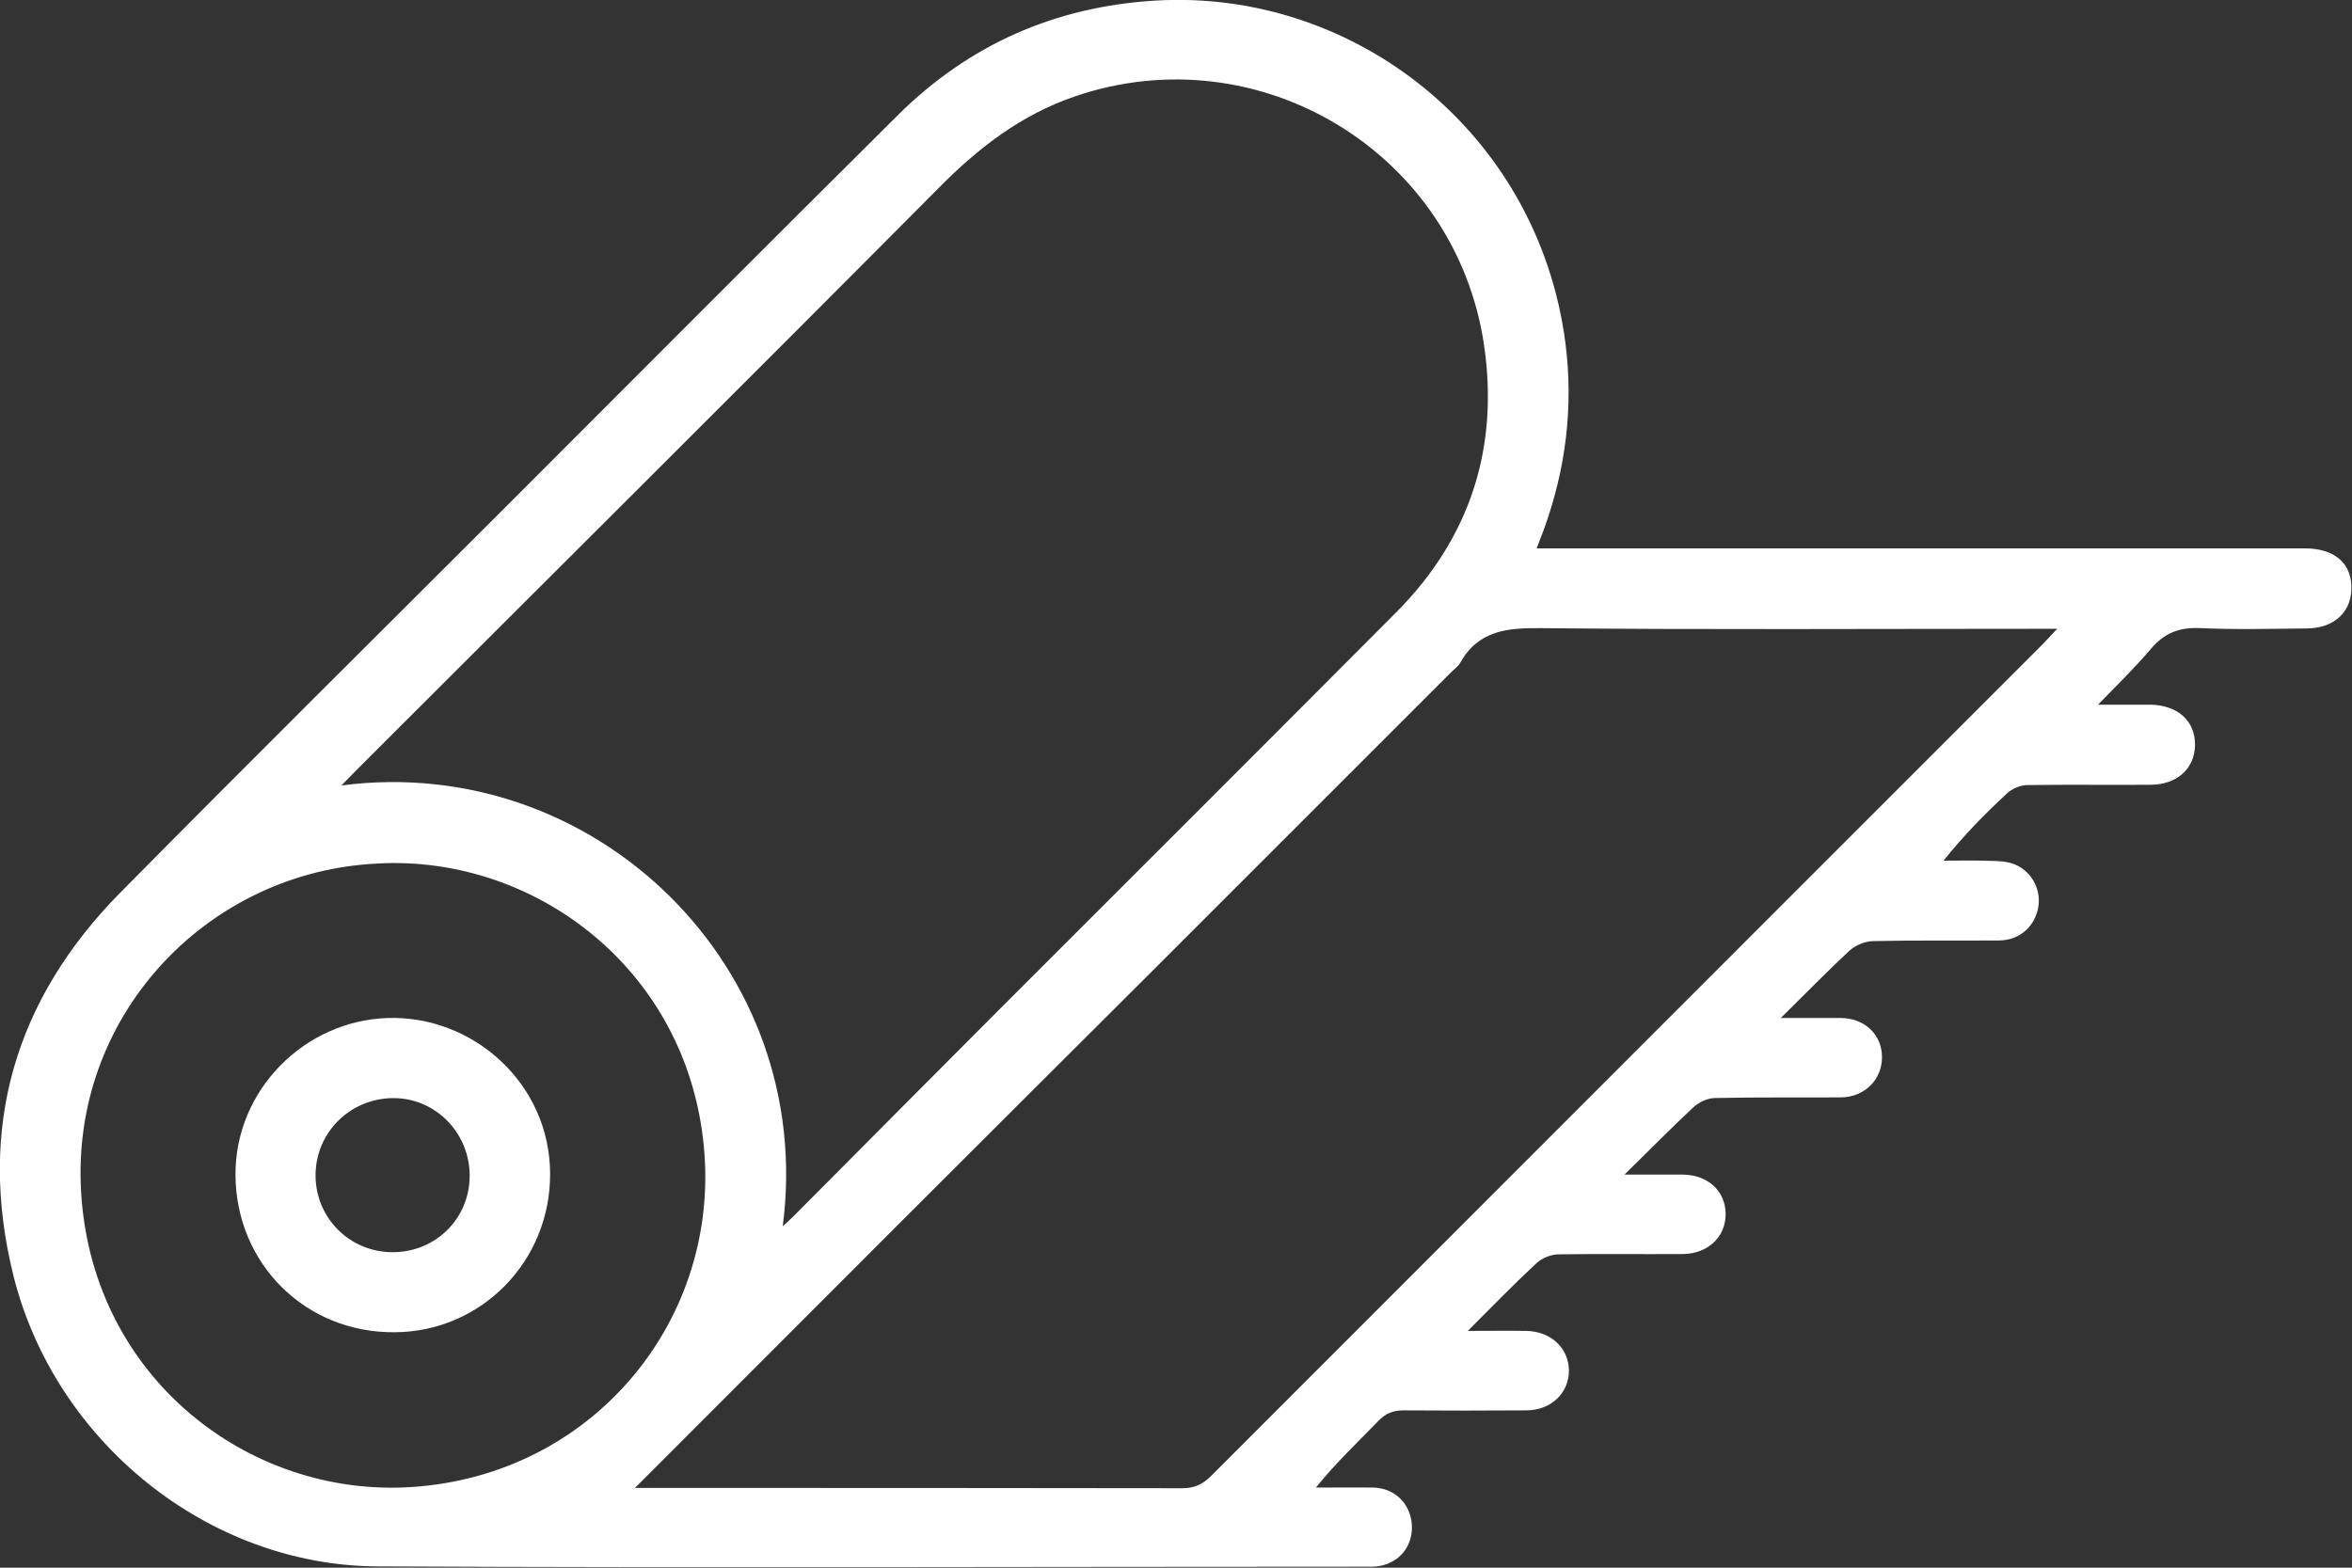 <?xml version="1.0" encoding="UTF-8"?>
<!-- Generated by IcoMoon.io -->
<svg xmlns="http://www.w3.org/2000/svg" version="1.1" width="48" height="32" viewBox="0 0 48 32">
  <rect x="0" y="0" width="48" height="32" fill="#333333" stroke="none"/>
  <title>carpet</title>
  <path fill="#fff" d="M31.362 11.194c0.195 0 0.339 0 0.475 0 5.066 0 10.139 0 15.206 0 0.573 0 0.925 0.28 0.944 0.755 0.026 0.521-0.332 0.873-0.905 0.879-0.729 0.007-1.459 0.026-2.182-0.007-0.43-0.020-0.736 0.104-1.009 0.43-0.326 0.384-0.69 0.736-1.074 1.133 0.378 0 0.716 0 1.061 0 0.567 0.007 0.925 0.332 0.918 0.827-0.007 0.482-0.371 0.808-0.912 0.808-0.834 0.006-1.674-0.006-2.507 0.006-0.143 0-0.313 0.072-0.417 0.169-0.449 0.417-0.886 0.86-1.296 1.374 0.26 0 0.527-0.006 0.788 0 0.176 0.006 0.352 0 0.521 0.033 0.404 0.078 0.671 0.462 0.632 0.86-0.046 0.423-0.371 0.736-0.814 0.736-0.86 0.006-1.713-0.006-2.572 0.013-0.163 0.006-0.352 0.085-0.475 0.195-0.456 0.423-0.892 0.873-1.4 1.374 0.469 0 0.847 0 1.224 0 0.488 0.006 0.84 0.339 0.84 0.801 0 0.456-0.352 0.814-0.834 0.82-0.86 0.006-1.713-0.006-2.572 0.013-0.15 0-0.332 0.085-0.443 0.189-0.456 0.423-0.892 0.873-1.407 1.374 0.462 0 0.827 0 1.192 0 0.514 0.006 0.873 0.339 0.873 0.808s-0.365 0.808-0.873 0.814c-0.847 0.006-1.693-0.006-2.54 0.006-0.15 0-0.339 0.078-0.449 0.182-0.456 0.423-0.892 0.873-1.4 1.381 0.456 0 0.82-0.006 1.185 0 0.508 0.006 0.873 0.345 0.879 0.808 0 0.462-0.365 0.814-0.873 0.814-0.834 0.006-1.674 0.006-2.507 0-0.215 0-0.365 0.065-0.508 0.215-0.423 0.436-0.866 0.853-1.276 1.361 0.391 0 0.781-0.006 1.179 0 0.397 0.013 0.703 0.28 0.768 0.664 0.065 0.391-0.124 0.755-0.488 0.892-0.098 0.039-0.208 0.059-0.319 0.059-6.759 0-13.525 0.026-20.285-0.006-3.458-0.013-6.59-2.54-7.437-5.939-0.742-3.002 0.020-5.626 2.188-7.821 2.631-2.663 5.294-5.301 7.938-7.945 2.637-2.637 5.275-5.288 7.925-7.919 1.452-1.439 3.204-2.214 5.255-2.338 4.050-0.241 7.808 2.683 8.368 6.987 0.169 1.315 0.006 2.592-0.449 3.836-0.039 0.098-0.078 0.195-0.137 0.358zM15.974 25.032c0.104-0.098 0.195-0.176 0.274-0.26 1.407-1.413 2.813-2.833 4.226-4.246 2.676-2.676 5.359-5.353 8.029-8.036 1.498-1.511 2.090-3.347 1.784-5.444-0.58-3.933-4.591-6.362-8.348-5.079-1.107 0.378-1.986 1.061-2.8 1.888-3.946 3.972-7.919 7.919-11.878 11.878-0.085 0.085-0.163 0.169-0.293 0.3 5.164-0.677 9.696 3.705 9.006 9zM12.959 30.372c0.104 0 0.215 0 0.319 0 3.614 0 7.228 0 10.842 0.006 0.247 0 0.417-0.072 0.593-0.247 5.659-5.665 11.324-11.331 16.983-16.99 0.078-0.078 0.156-0.169 0.287-0.306-0.195 0-0.319 0-0.443 0-3.367 0-6.727 0.020-10.094-0.013-0.69-0.007-1.276 0.046-1.648 0.71-0.039 0.072-0.117 0.124-0.182 0.189-2.012 2.012-4.018 4.018-6.030 6.030-3.536 3.523-7.072 7.059-10.628 10.621zM7.691 17.628c-3.399 0.163-6.173 3.009-6.043 6.551 0.143 3.868 3.386 6.408 6.779 6.173 3.647-0.254 6.186-3.328 5.952-6.766-0.254-3.738-3.432-6.147-6.688-5.959z"></path>
  <path fill="#fff" d="M4.806 23.99c-0.013-1.732 1.4-3.152 3.1-3.21 1.739-0.059 3.315 1.328 3.321 3.178 0.007 1.784-1.4 3.223-3.165 3.236-1.817 0.020-3.243-1.387-3.256-3.204zM8.003 25.56c0.879 0.006 1.576-0.677 1.582-1.55s-0.684-1.589-1.543-1.595c-0.886-0.006-1.602 0.697-1.602 1.576 0 0.866 0.69 1.563 1.563 1.569z"></path>
</svg>
